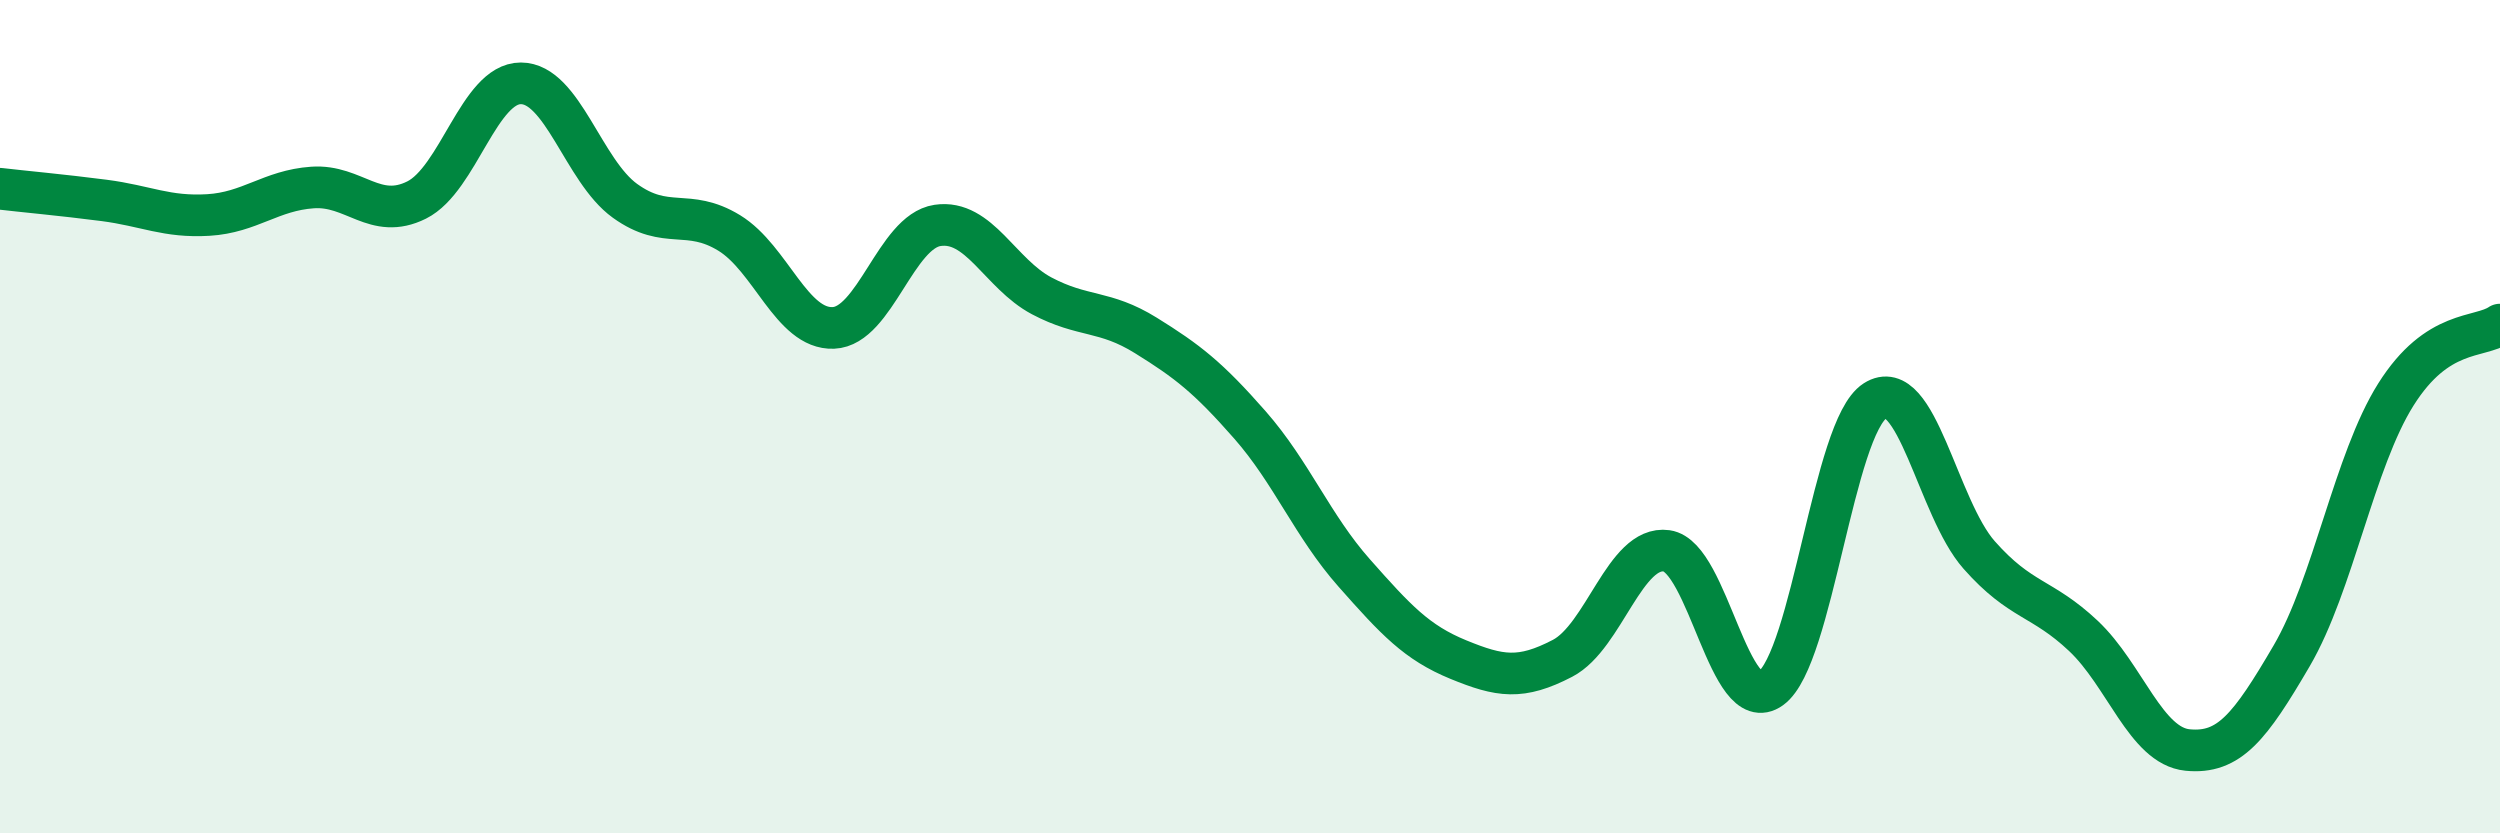 
    <svg width="60" height="20" viewBox="0 0 60 20" xmlns="http://www.w3.org/2000/svg">
      <path
        d="M 0,4.53 C 0.5,4.59 1.5,4.68 2.5,4.81 C 3.5,4.94 4,5.22 5,5.16 C 6,5.1 6.5,4.57 7.5,4.5 C 8.5,4.43 9,5.3 10,4.8 C 11,4.3 11.5,2 12.5,2 C 13.5,2 14,4.1 15,4.82 C 16,5.54 16.5,4.98 17.5,5.59 C 18.5,6.2 19,7.91 20,7.87 C 21,7.83 21.5,5.56 22.5,5.41 C 23.5,5.26 24,6.57 25,7.1 C 26,7.63 26.5,7.43 27.5,8.05 C 28.5,8.67 29,9.06 30,10.2 C 31,11.34 31.5,12.62 32.5,13.75 C 33.5,14.88 34,15.42 35,15.83 C 36,16.24 36.5,16.32 37.5,15.8 C 38.5,15.28 39,13.08 40,13.22 C 41,13.36 41.5,17.24 42.5,16.52 C 43.5,15.8 44,10.26 45,9.62 C 46,8.98 46.5,12.19 47.5,13.32 C 48.5,14.45 49,14.32 50,15.26 C 51,16.2 51.5,17.9 52.5,18 C 53.5,18.1 54,17.45 55,15.74 C 56,14.03 56.5,11.06 57.5,9.47 C 58.5,7.88 59.5,8.13 60,7.79L60 20L0 20Z"
        fill="#008740"
        opacity="0.1"
        stroke-linecap="round"
        stroke-linejoin="round"
      />
      <path
        d="M 0,4.53 C 0.5,4.59 1.5,4.68 2.5,4.81 C 3.5,4.94 4,5.22 5,5.16 C 6,5.1 6.5,4.57 7.5,4.5 C 8.5,4.43 9,5.3 10,4.8 C 11,4.3 11.5,2 12.5,2 C 13.5,2 14,4.1 15,4.82 C 16,5.54 16.5,4.98 17.5,5.59 C 18.5,6.2 19,7.91 20,7.87 C 21,7.83 21.5,5.56 22.5,5.41 C 23.5,5.26 24,6.57 25,7.1 C 26,7.63 26.5,7.43 27.5,8.05 C 28.5,8.67 29,9.06 30,10.2 C 31,11.34 31.5,12.62 32.5,13.75 C 33.5,14.88 34,15.42 35,15.83 C 36,16.24 36.5,16.32 37.5,15.8 C 38.5,15.28 39,13.08 40,13.22 C 41,13.36 41.5,17.24 42.5,16.52 C 43.5,15.8 44,10.26 45,9.62 C 46,8.98 46.5,12.19 47.5,13.32 C 48.5,14.45 49,14.32 50,15.26 C 51,16.2 51.5,17.9 52.5,18 C 53.5,18.1 54,17.45 55,15.74 C 56,14.03 56.5,11.06 57.5,9.47 C 58.5,7.88 59.5,8.13 60,7.79"
        stroke="#008740"
        stroke-width="1"
        fill="none"
        stroke-linecap="round"
        stroke-linejoin="round"
      />
    </svg>
  
